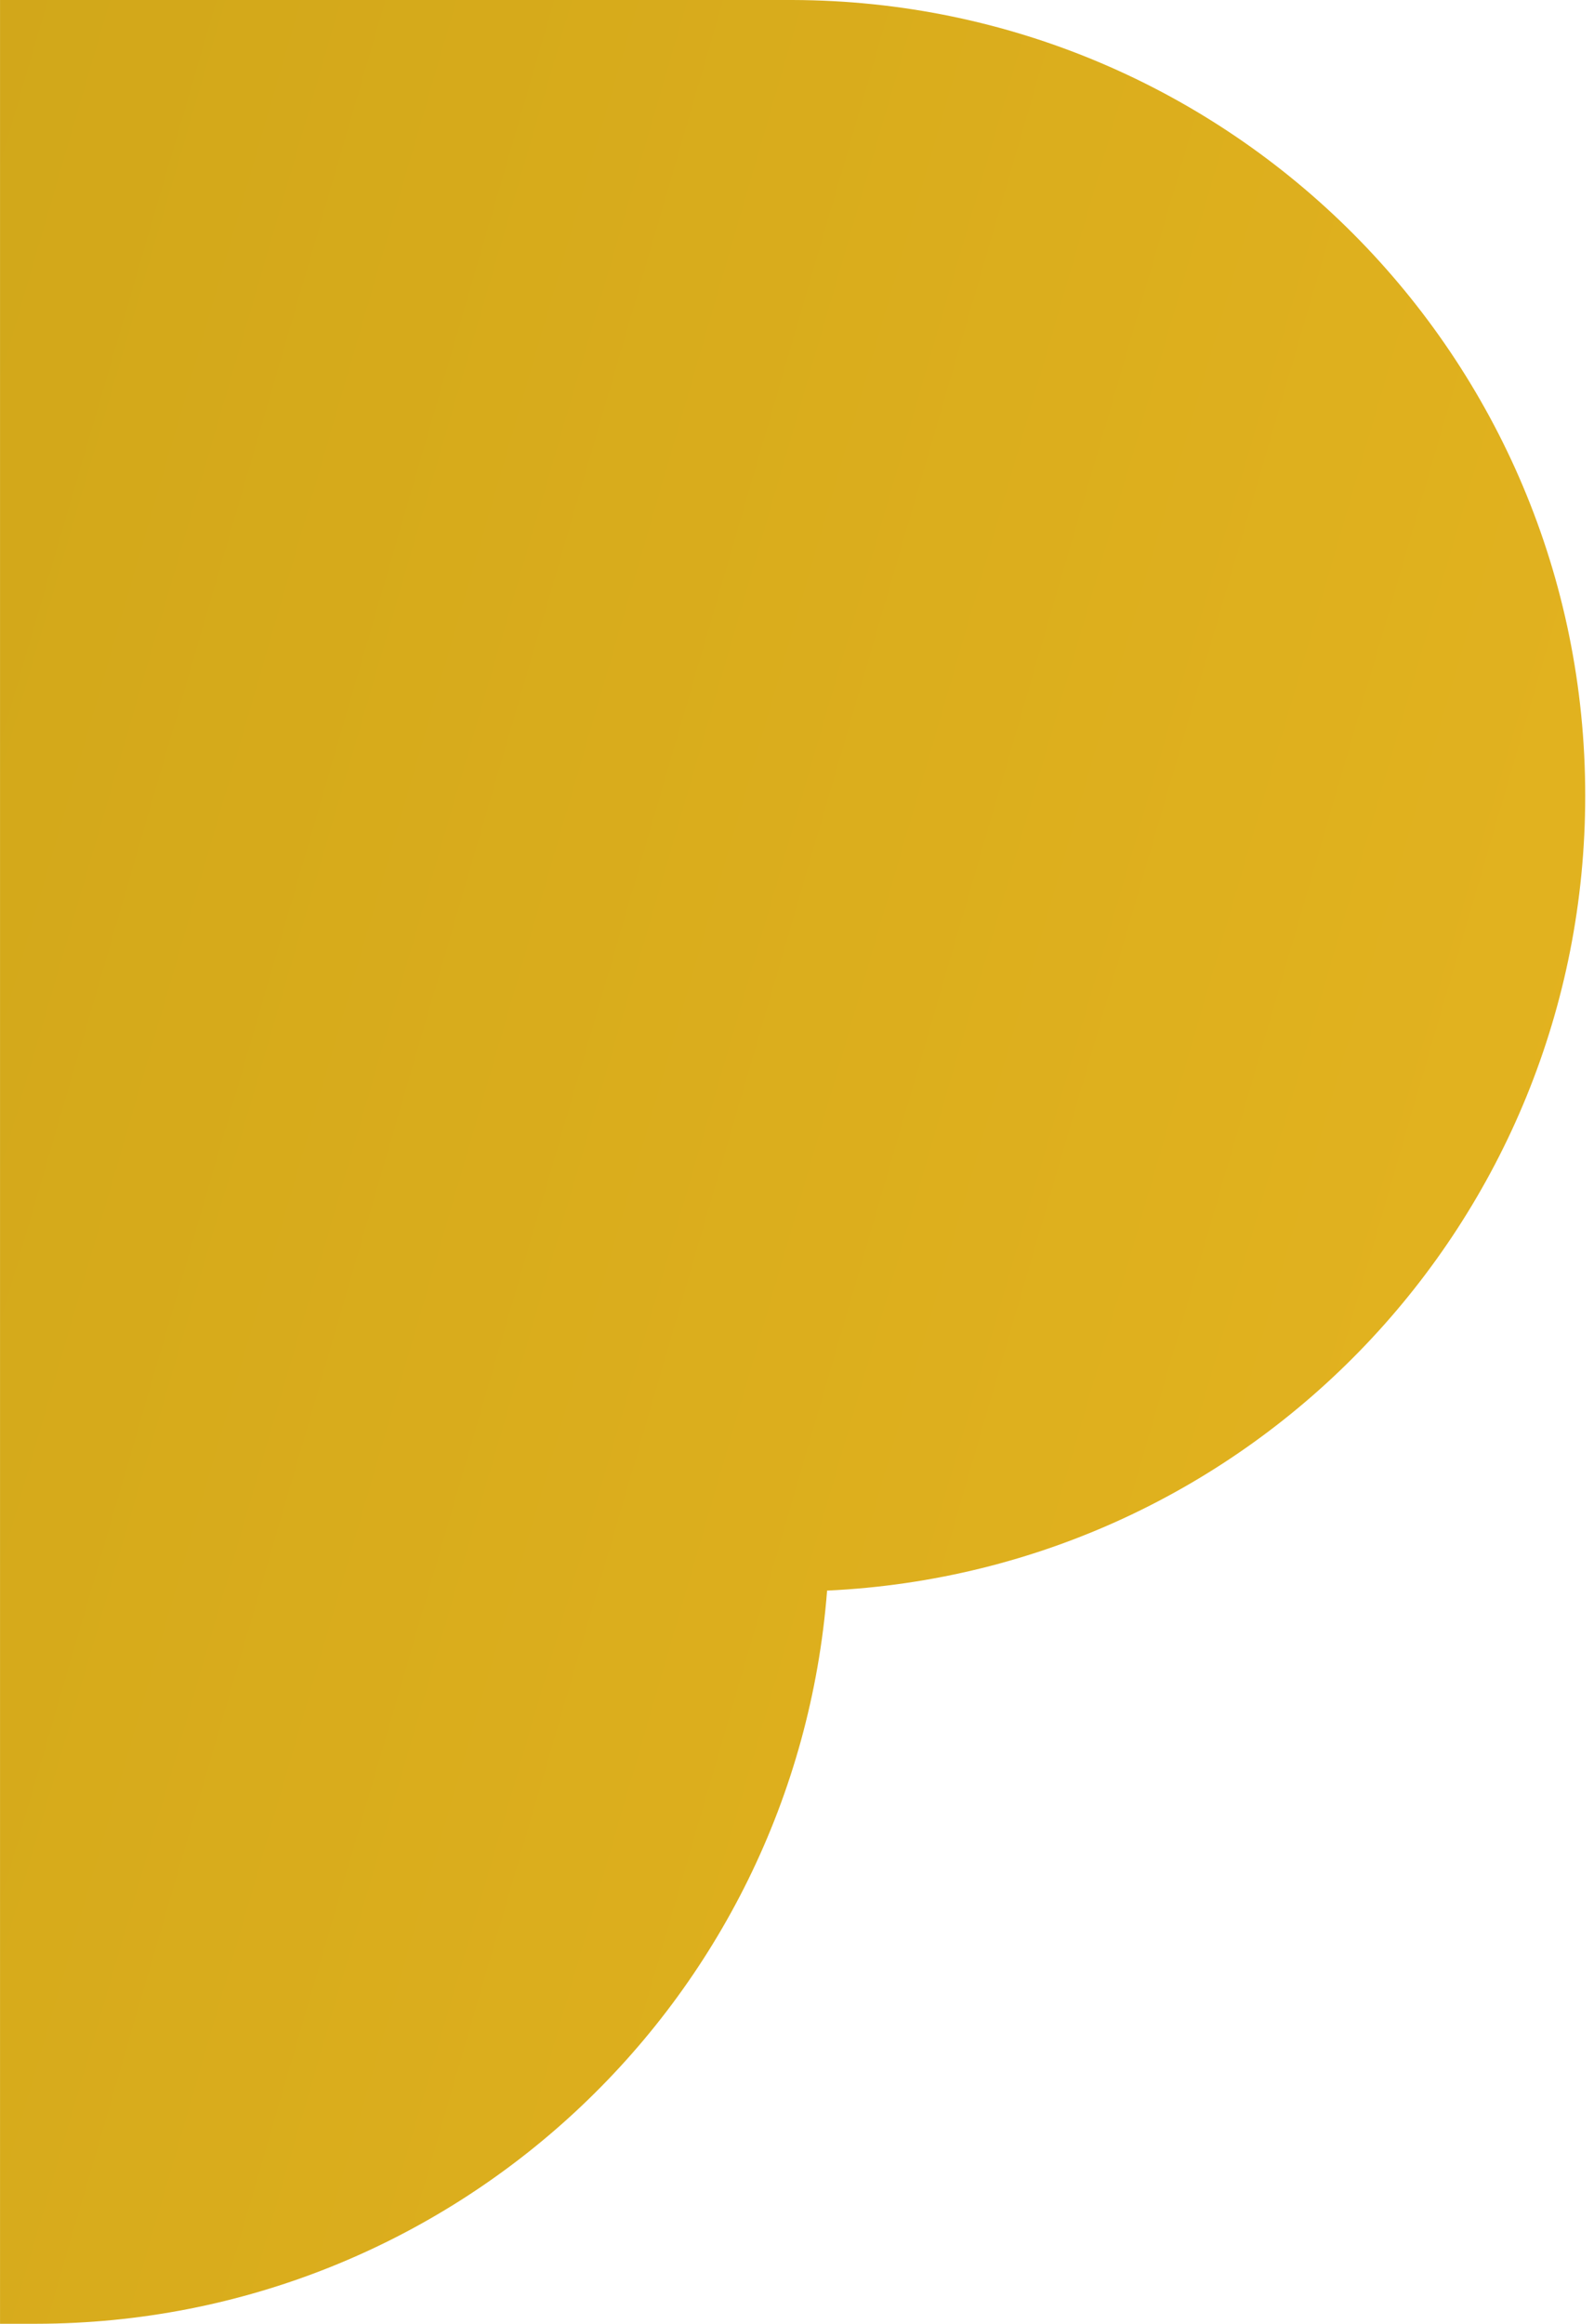 <svg width="105" height="153" viewBox="0 0 105 153" fill="none" xmlns="http://www.w3.org/2000/svg">
<path d="M104.421 52.383C104.432 80.37 82.439 103.42 54.482 104.721C52.371 131.933 29.695 152.95 2.402 152.991H0.002V0H52.192C81.067 0.074 104.432 23.508 104.421 52.383Z" fill="url(#paint0_linear_1370_668)"/>
<defs>
<linearGradient id="paint0_linear_1370_668" x1="-132.475" y1="179.157" x2="134.032" y2="256.822" gradientUnits="userSpaceOnUse">
<stop stop-color="#C7A016"/>
<stop offset="1" stop-color="#EDBA23"/>
</linearGradient>
</defs>
</svg>
